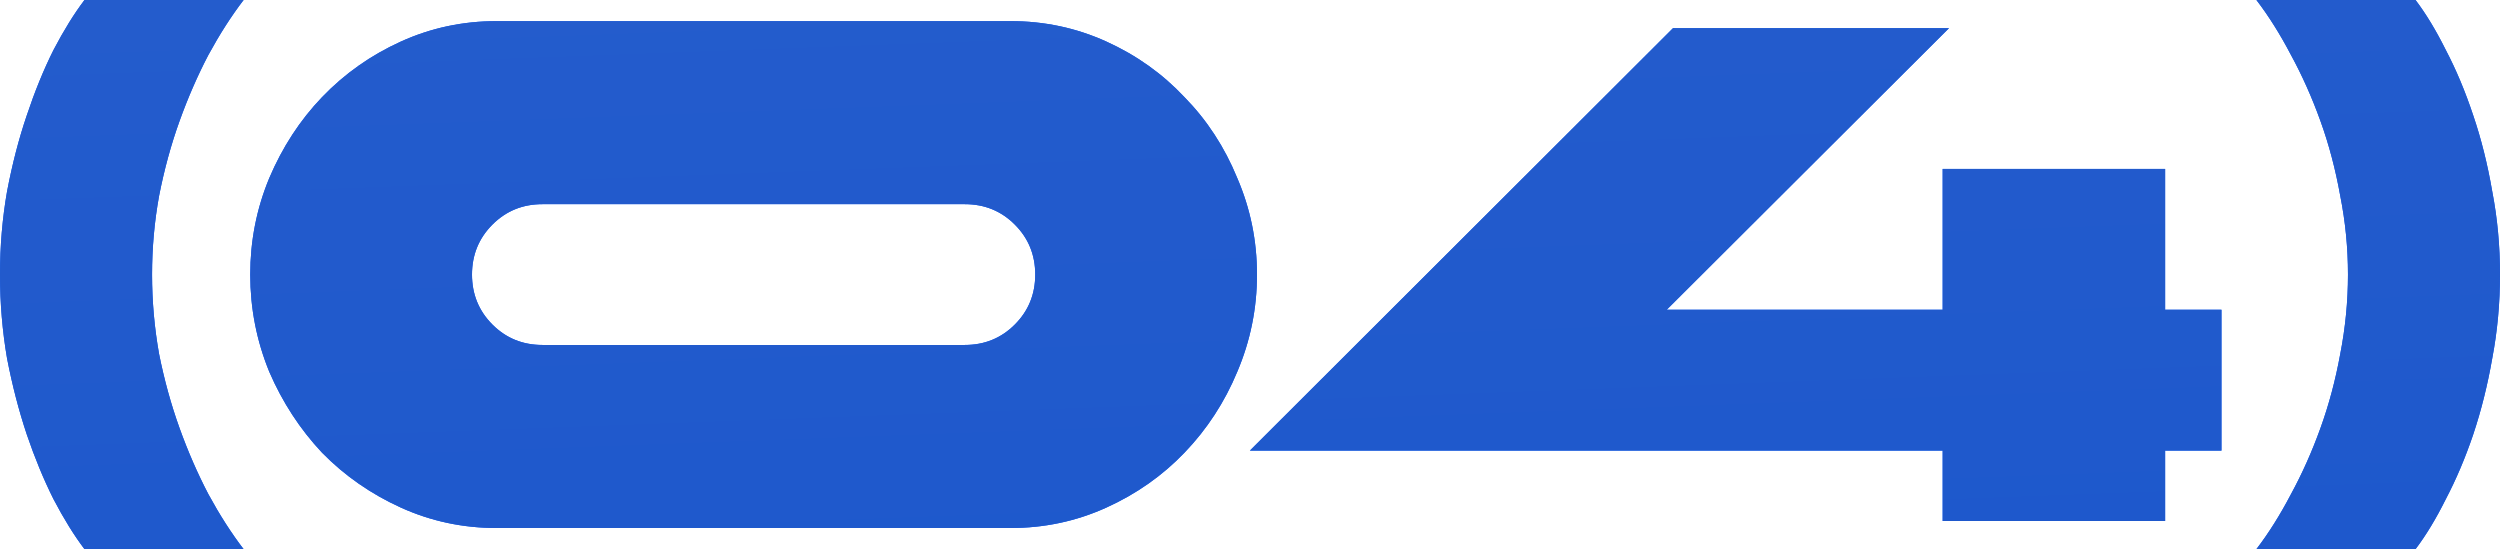 <?xml version="1.0" encoding="UTF-8"?> <svg xmlns="http://www.w3.org/2000/svg" viewBox="0 0 71.021 15.6" fill="none"><path d="M-0 7.8C-0 6.987 0.067 6.2 0.2 5.44C0.347 4.667 0.533 3.947 0.76 3.28C0.987 2.6 1.24 1.98 1.52 1.42C1.813 0.86 2.107 0.387 2.4 0H6.92C6.573 0.453 6.24 0.973 5.92 1.56C5.613 2.147 5.34 2.773 5.1 3.44C4.86 4.107 4.667 4.813 4.52 5.56C4.387 6.293 4.32 7.04 4.32 7.8C4.32 8.56 4.387 9.313 4.52 10.06C4.667 10.793 4.86 11.493 5.1 12.16C5.34 12.827 5.613 13.453 5.92 14.04C6.24 14.627 6.573 15.147 6.92 15.6H2.4C2.107 15.213 1.813 14.74 1.52 14.18C1.24 13.62 0.987 13.007 0.76 12.34C0.533 11.66 0.347 10.94 0.2 10.18C0.067 9.407 -0 8.613 -0 7.8ZM28.709 0.6C29.669 0.6 30.576 0.793 31.429 1.18C32.283 1.567 33.023 2.093 33.649 2.76C34.289 3.413 34.789 4.18 35.149 5.06C35.523 5.927 35.709 6.84 35.709 7.8C35.709 8.76 35.523 9.68 35.149 10.56C34.789 11.427 34.289 12.193 33.649 12.86C33.023 13.513 32.283 14.033 31.429 14.42C30.576 14.807 29.669 15 28.709 15H14.109C13.149 15 12.243 14.807 11.389 14.42C10.536 14.033 9.789 13.513 9.149 12.86C8.523 12.193 8.023 11.427 7.649 10.56C7.289 9.68 7.109 8.76 7.109 7.8C7.109 6.84 7.289 5.927 7.649 5.06C8.023 4.18 8.523 3.413 9.149 2.76C9.789 2.093 10.536 1.567 11.389 1.18C12.243 0.793 13.149 0.6 14.109 0.6H28.709ZM27.409 5.8H15.409C14.849 5.8 14.376 5.993 13.989 6.38C13.603 6.767 13.409 7.24 13.409 7.8C13.409 8.36 13.603 8.833 13.989 9.22C14.376 9.607 14.849 9.8 15.409 9.8H27.409C27.969 9.8 28.443 9.607 28.829 9.22C29.216 8.833 29.409 8.36 29.409 7.8C29.409 7.24 29.216 6.767 28.829 6.38C28.443 5.993 27.969 5.8 27.409 5.8ZM63.108 12.8H61.508V14.8H55.188V12.8H35.508L47.528 0.8H55.368L47.348 8.8H55.188V4.8H61.508V8.8H63.108V12.8ZM71.021 7.8C71.021 8.613 70.948 9.407 70.801 10.18C70.668 10.94 70.488 11.66 70.261 12.34C70.035 13.007 69.775 13.62 69.481 14.18C69.202 14.74 68.915 15.213 68.621 15.6H64.101C64.448 15.147 64.775 14.627 65.082 14.04C65.402 13.453 65.681 12.827 65.921 12.16C66.162 11.493 66.348 10.793 66.482 10.06C66.628 9.313 66.702 8.56 66.702 7.8C66.702 7.04 66.628 6.293 66.482 5.56C66.348 4.813 66.162 4.107 65.921 3.44C65.681 2.773 65.402 2.147 65.082 1.56C64.775 0.973 64.448 0.453 64.101 0H68.621C68.915 0.387 69.202 0.86 69.481 1.42C69.775 1.98 70.035 2.6 70.261 3.28C70.488 3.947 70.668 4.667 70.801 5.44C70.948 6.2 71.021 6.987 71.021 7.8Z" fill="#1764FF"></path><path d="M-0 7.8C-0 6.987 0.067 6.2 0.2 5.44C0.347 4.667 0.533 3.947 0.76 3.28C0.987 2.6 1.24 1.98 1.52 1.42C1.813 0.86 2.107 0.387 2.4 0H6.92C6.573 0.453 6.24 0.973 5.92 1.56C5.613 2.147 5.34 2.773 5.1 3.44C4.86 4.107 4.667 4.813 4.52 5.56C4.387 6.293 4.32 7.04 4.32 7.8C4.32 8.56 4.387 9.313 4.52 10.06C4.667 10.793 4.86 11.493 5.1 12.16C5.34 12.827 5.613 13.453 5.92 14.04C6.24 14.627 6.573 15.147 6.92 15.6H2.4C2.107 15.213 1.813 14.74 1.52 14.18C1.24 13.62 0.987 13.007 0.76 12.34C0.533 11.66 0.347 10.94 0.2 10.18C0.067 9.407 -0 8.613 -0 7.8ZM28.709 0.6C29.669 0.6 30.576 0.793 31.429 1.18C32.283 1.567 33.023 2.093 33.649 2.76C34.289 3.413 34.789 4.18 35.149 5.06C35.523 5.927 35.709 6.84 35.709 7.8C35.709 8.76 35.523 9.68 35.149 10.56C34.789 11.427 34.289 12.193 33.649 12.86C33.023 13.513 32.283 14.033 31.429 14.42C30.576 14.807 29.669 15 28.709 15H14.109C13.149 15 12.243 14.807 11.389 14.42C10.536 14.033 9.789 13.513 9.149 12.86C8.523 12.193 8.023 11.427 7.649 10.56C7.289 9.68 7.109 8.76 7.109 7.8C7.109 6.84 7.289 5.927 7.649 5.06C8.023 4.18 8.523 3.413 9.149 2.76C9.789 2.093 10.536 1.567 11.389 1.18C12.243 0.793 13.149 0.6 14.109 0.6H28.709ZM27.409 5.8H15.409C14.849 5.8 14.376 5.993 13.989 6.38C13.603 6.767 13.409 7.24 13.409 7.8C13.409 8.36 13.603 8.833 13.989 9.22C14.376 9.607 14.849 9.8 15.409 9.8H27.409C27.969 9.8 28.443 9.607 28.829 9.22C29.216 8.833 29.409 8.36 29.409 7.8C29.409 7.24 29.216 6.767 28.829 6.38C28.443 5.993 27.969 5.8 27.409 5.8ZM63.108 12.8H61.508V14.8H55.188V12.8H35.508L47.528 0.8H55.368L47.348 8.8H55.188V4.8H61.508V8.8H63.108V12.8ZM71.021 7.8C71.021 8.613 70.948 9.407 70.801 10.18C70.668 10.94 70.488 11.66 70.261 12.34C70.035 13.007 69.775 13.62 69.481 14.18C69.202 14.74 68.915 15.213 68.621 15.6H64.101C64.448 15.147 64.775 14.627 65.082 14.04C65.402 13.453 65.681 12.827 65.921 12.16C66.162 11.493 66.348 10.793 66.482 10.06C66.628 9.313 66.702 8.56 66.702 7.8C66.702 7.04 66.628 6.293 66.482 5.56C66.348 4.813 66.162 4.107 65.921 3.44C65.681 2.773 65.402 2.147 65.082 1.56C64.775 0.973 64.448 0.453 64.101 0H68.621C68.915 0.387 69.202 0.86 69.481 1.42C69.775 1.98 70.035 2.6 70.261 3.28C70.488 3.947 70.668 4.667 70.801 5.44C70.948 6.2 71.021 6.987 71.021 7.8Z" fill="url(#paint0_linear_64_1841)"></path><path d="M-0 7.8C-0 6.987 0.067 6.2 0.2 5.44C0.347 4.667 0.533 3.947 0.76 3.28C0.987 2.6 1.24 1.98 1.52 1.42C1.813 0.86 2.107 0.387 2.4 0H6.92C6.573 0.453 6.24 0.973 5.92 1.56C5.613 2.147 5.34 2.773 5.1 3.44C4.86 4.107 4.667 4.813 4.52 5.56C4.387 6.293 4.32 7.04 4.32 7.8C4.32 8.56 4.387 9.313 4.52 10.06C4.667 10.793 4.86 11.493 5.1 12.16C5.34 12.827 5.613 13.453 5.92 14.04C6.24 14.627 6.573 15.147 6.92 15.6H2.4C2.107 15.213 1.813 14.74 1.52 14.18C1.24 13.62 0.987 13.007 0.76 12.34C0.533 11.66 0.347 10.94 0.2 10.18C0.067 9.407 -0 8.613 -0 7.8ZM28.709 0.6C29.669 0.6 30.576 0.793 31.429 1.18C32.283 1.567 33.023 2.093 33.649 2.76C34.289 3.413 34.789 4.18 35.149 5.06C35.523 5.927 35.709 6.84 35.709 7.8C35.709 8.76 35.523 9.68 35.149 10.56C34.789 11.427 34.289 12.193 33.649 12.86C33.023 13.513 32.283 14.033 31.429 14.42C30.576 14.807 29.669 15 28.709 15H14.109C13.149 15 12.243 14.807 11.389 14.42C10.536 14.033 9.789 13.513 9.149 12.86C8.523 12.193 8.023 11.427 7.649 10.56C7.289 9.68 7.109 8.76 7.109 7.8C7.109 6.84 7.289 5.927 7.649 5.06C8.023 4.18 8.523 3.413 9.149 2.76C9.789 2.093 10.536 1.567 11.389 1.18C12.243 0.793 13.149 0.6 14.109 0.6H28.709ZM27.409 5.8H15.409C14.849 5.8 14.376 5.993 13.989 6.38C13.603 6.767 13.409 7.24 13.409 7.8C13.409 8.36 13.603 8.833 13.989 9.22C14.376 9.607 14.849 9.8 15.409 9.8H27.409C27.969 9.8 28.443 9.607 28.829 9.22C29.216 8.833 29.409 8.36 29.409 7.8C29.409 7.24 29.216 6.767 28.829 6.38C28.443 5.993 27.969 5.8 27.409 5.8ZM63.108 12.8H61.508V14.8H55.188V12.8H35.508L47.528 0.8H55.368L47.348 8.8H55.188V4.8H61.508V8.8H63.108V12.8ZM71.021 7.8C71.021 8.613 70.948 9.407 70.801 10.18C70.668 10.94 70.488 11.66 70.261 12.34C70.035 13.007 69.775 13.62 69.481 14.18C69.202 14.74 68.915 15.213 68.621 15.6H64.101C64.448 15.147 64.775 14.627 65.082 14.04C65.402 13.453 65.681 12.827 65.921 12.16C66.162 11.493 66.348 10.793 66.482 10.06C66.628 9.313 66.702 8.56 66.702 7.8C66.702 7.04 66.628 6.293 66.482 5.56C66.348 4.813 66.162 4.107 65.921 3.44C65.681 2.773 65.402 2.147 65.082 1.56C64.775 0.973 64.448 0.453 64.101 0H68.621C68.915 0.387 69.202 0.86 69.481 1.42C69.775 1.98 70.035 2.6 70.261 3.28C70.488 3.947 70.668 4.667 70.801 5.44C70.948 6.2 71.021 6.987 71.021 7.8Z" fill="black" fill-opacity="0.2"></path><defs><linearGradient id="paint0_linear_64_1841" x1="171.608" y1="99.359" x2="166.664" y2="-33.818" gradientUnits="userSpaceOnUse"><stop stop-color="#0055FF"></stop><stop offset="1" stop-color="#397BFF"></stop></linearGradient></defs></svg> 